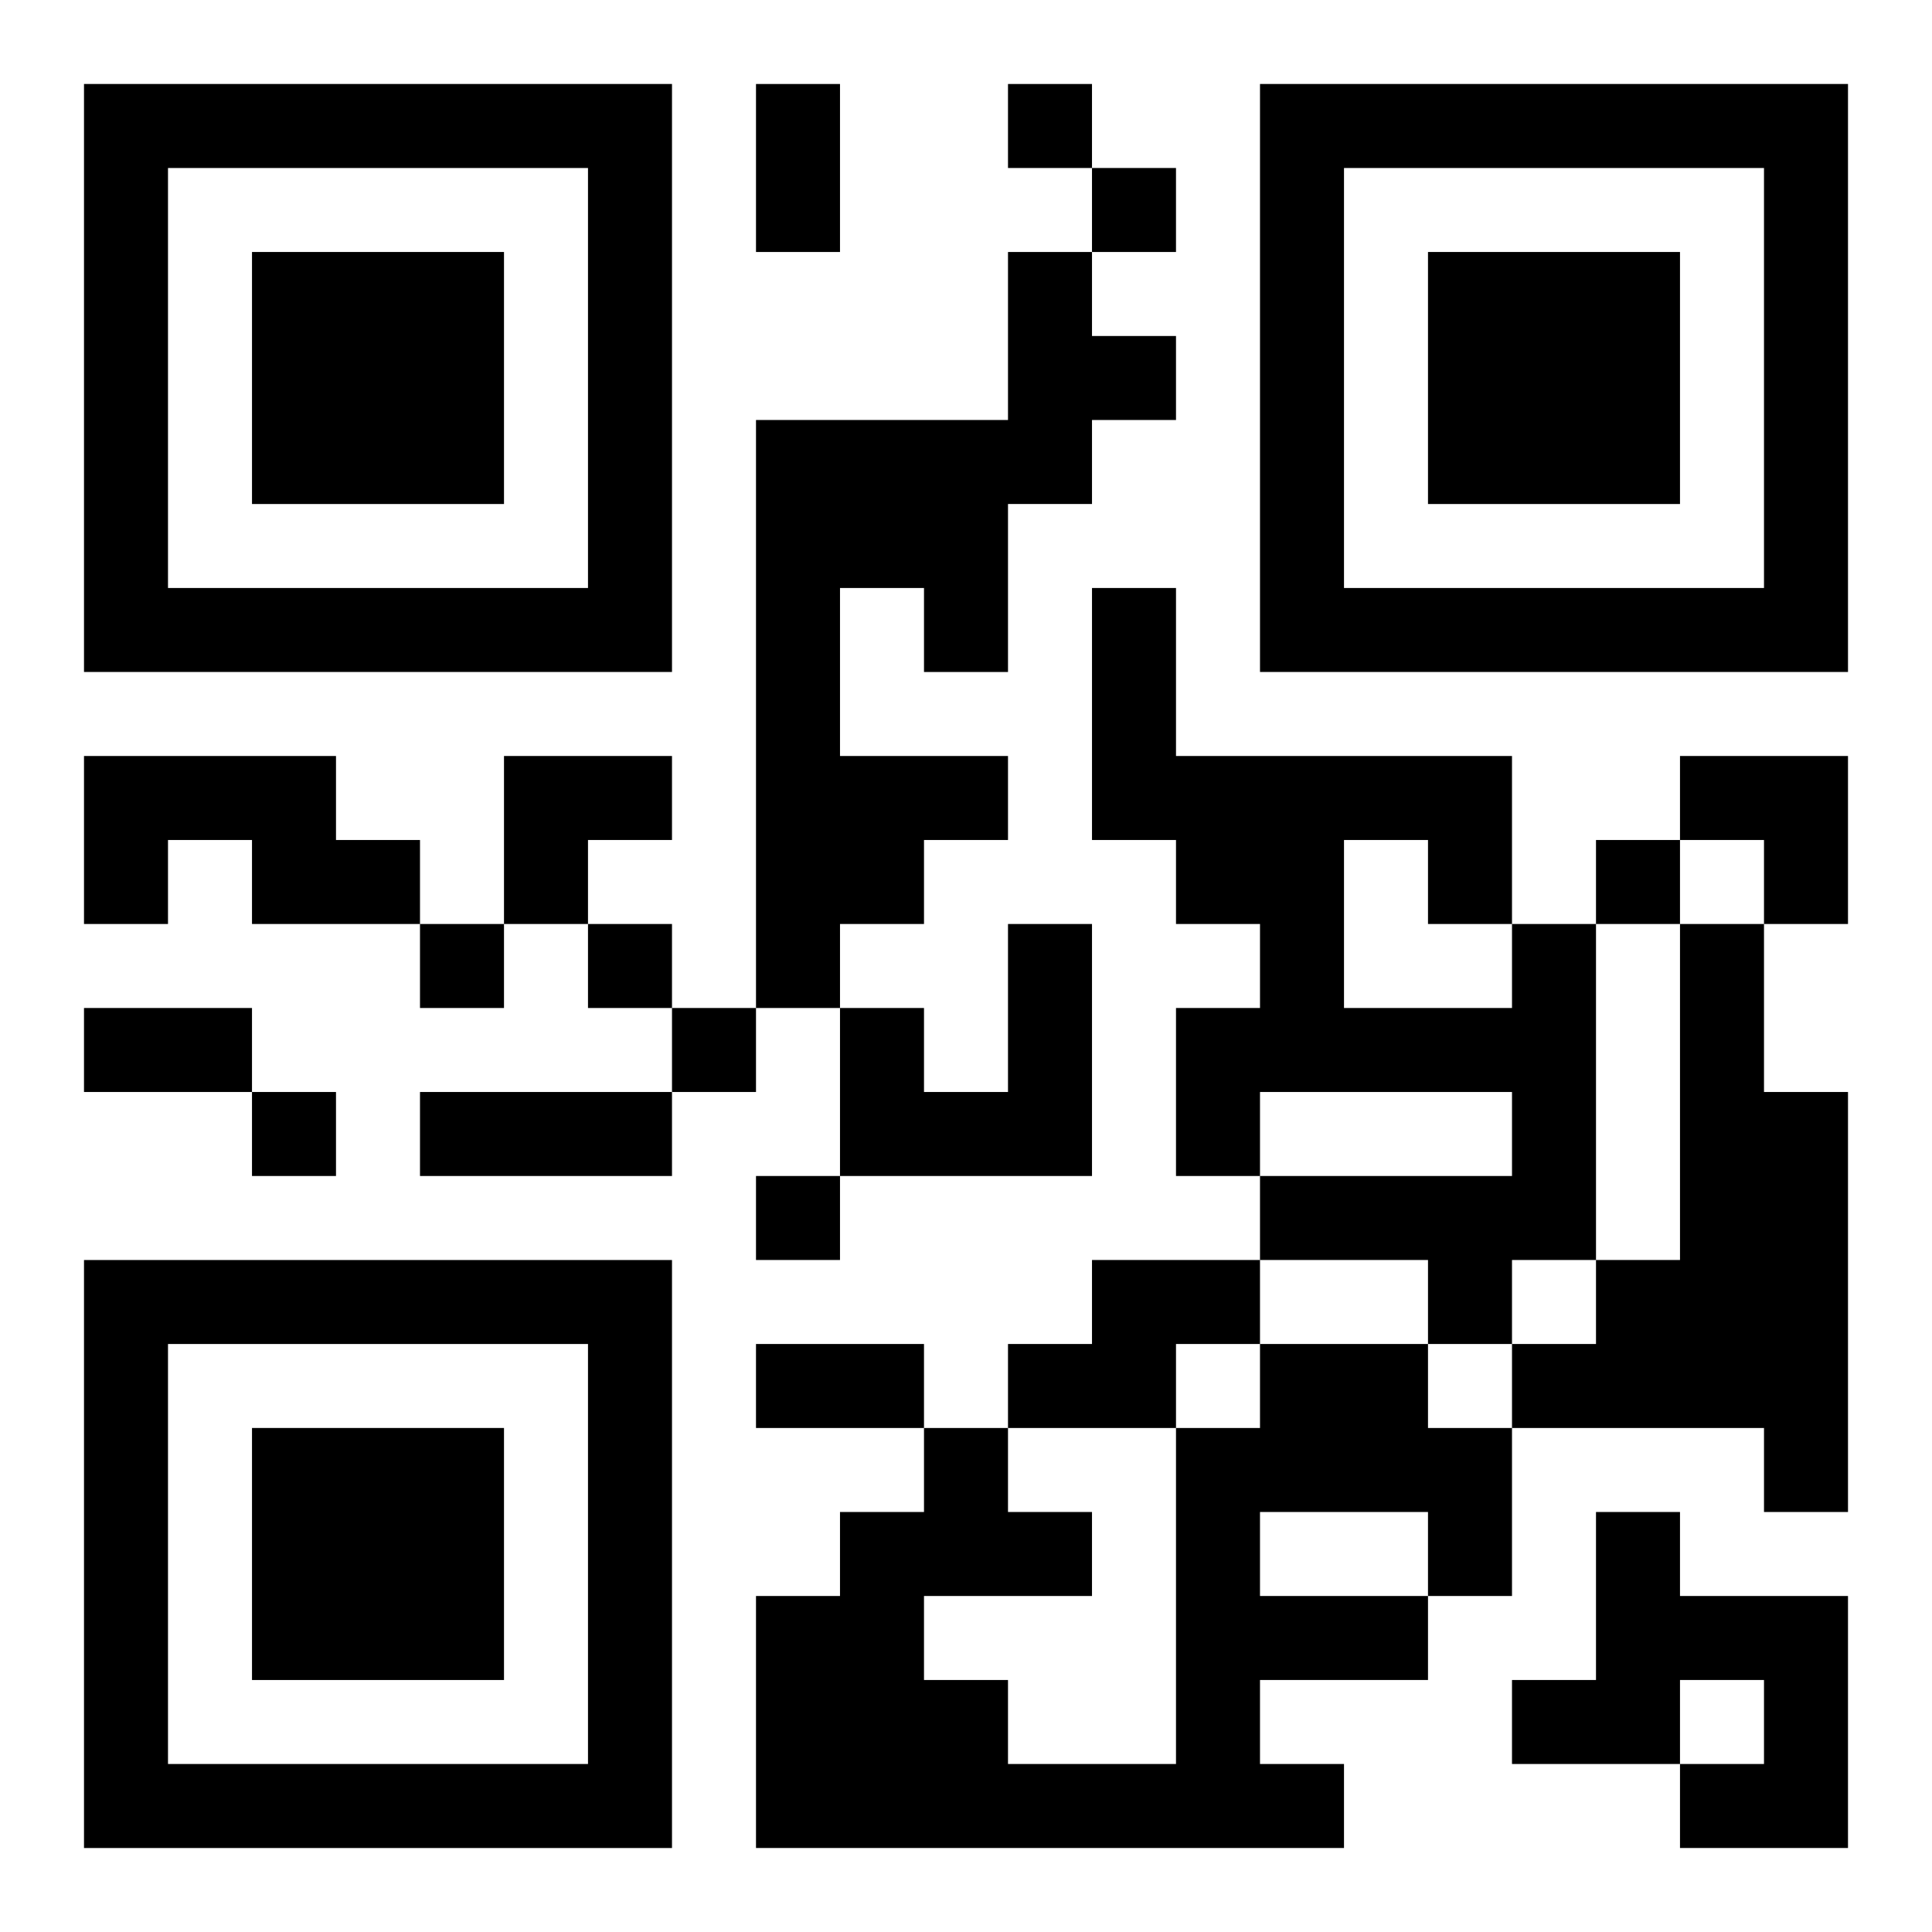 <?xml version="1.0" encoding="UTF-8"?>
<svg width="250" height="250" baseProfile="full" version="1.1" viewBox="-1 -1 23 23" xmlns="http://www.w3.org/2000/svg" xmlns:xlink="http://www.w3.org/1999/xlink"><symbol id="a"><path d="m0 7v7h7v-7h-7zm1 1h5v5h-5v-5zm1 1v3h3v-3h-3z"/></symbol><use y="-7" xlink:href="#a"/><use y="7" xlink:href="#a"/><use x="14" y="-7" xlink:href="#a"/><path d="m11 2h1v1h1v1h-1v1h-1v2h-1v-1h-1v2h2v1h-1v1h-1v1h-1v-7h3v-2m-11 6h3v1h1v1h-2v-1h-1v1h-1v-2m11 2h1v3h-3v-2h1v1h1v-2m6 0h1v4h-1v1h-1v-1h-2v-1h3v-1h-3v1h-1v-2h1v-1h-1v-1h-1v-3h1v2h4v2m-2-1v2h2v-1h-1v-1h-1m4 1h1v2h1v5h-1v-1h-3v-1h1v-1h1v-4m-7 4h2v1h-1v1h-2v-1h1v-1m2 1h2v1h1v2h-1v1h-2v1h1v1h-7v-3h1v-1h1v-1h1v1h1v1h-2v1h1v1h2v-4h1v-1m0 2v1h2v-1h-2m4 0h1v1h2v3h-2v-1h1v-1h-1v1h-2v-1h1v-2m-7-17v1h1v-1h-1m1 1v1h1v-1h-1m6 8v1h1v-1h-1m-14 1v1h1v-1h-1m2 0v1h1v-1h-1m1 1v1h1v-1h-1m-5 1v1h1v-1h-1m6 1v1h1v-1h-1m0-13h1v2h-1v-2m-8 11h2v1h-2v-1m4 1h3v1h-3v-1m4 3h2v1h-2v-1m-3-7h2v1h-1v1h-1zm14 0h2v2h-1v-1h-1z"/></svg>
